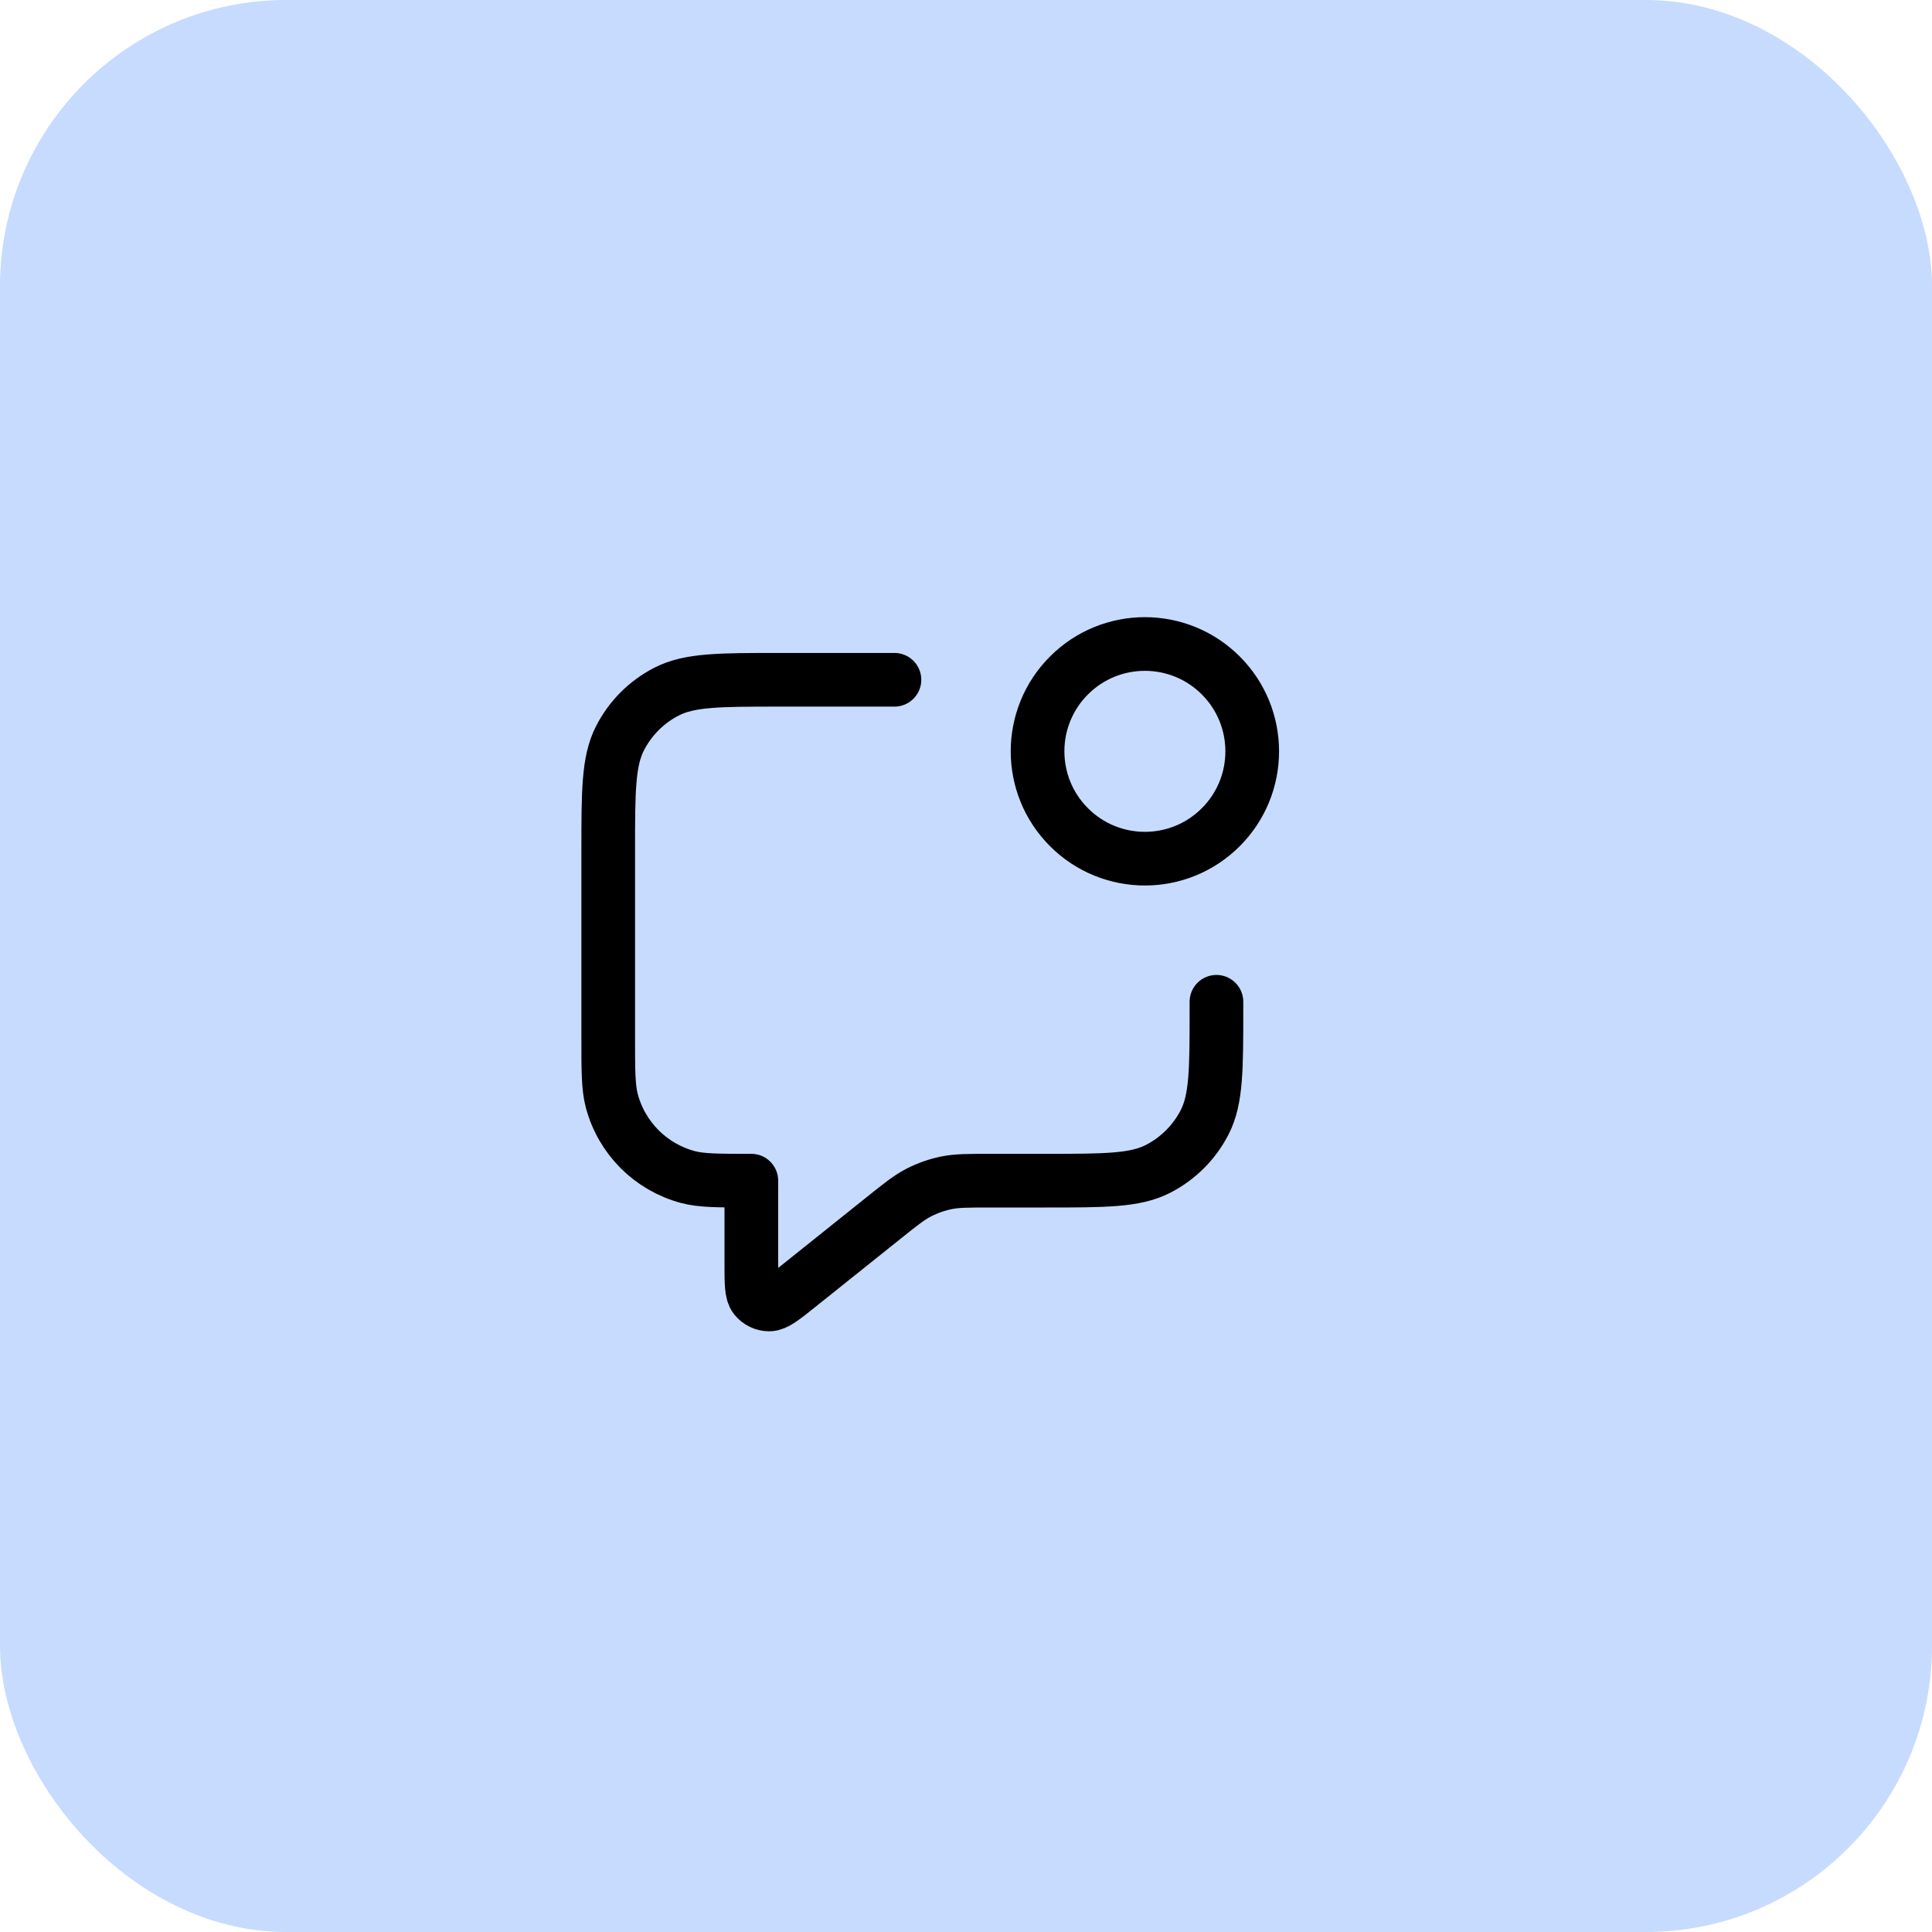 <?xml version="1.0" encoding="UTF-8"?>
<svg xmlns="http://www.w3.org/2000/svg" width="54" height="54" viewBox="0 0 54 54" fill="none">
  <rect width="54" height="54" rx="8" fill="#C7DBFF"></rect>
  <path d="M25 19H21.8C20.12 19 19.28 19 18.638 19.327C18.073 19.615 17.615 20.073 17.327 20.638C17 21.28 17 22.12 17 23.8V29C17 29.93 17 30.395 17.102 30.776C17.38 31.812 18.188 32.62 19.224 32.898C19.605 33 20.07 33 21 33V35.336C21 35.868 21 36.135 21.109 36.272C21.204 36.391 21.348 36.46 21.5 36.46C21.676 36.459 21.884 36.293 22.3 35.96L24.685 34.052C25.172 33.662 25.416 33.467 25.688 33.328C25.928 33.206 26.184 33.116 26.449 33.061C26.748 33 27.06 33 27.684 33H29.2C30.88 33 31.72 33 32.362 32.673C32.926 32.385 33.385 31.927 33.673 31.362C34 30.72 34 29.88 34 28.2V28M34.121 18.879C35.293 20.05 35.293 21.95 34.121 23.121C32.95 24.293 31.05 24.293 29.879 23.121C28.707 21.95 28.707 20.05 29.879 18.879C31.05 17.707 32.95 17.707 34.121 18.879Z" stroke="black" stroke-width="1.5" stroke-linecap="round" stroke-linejoin="round"></path>
</svg>
